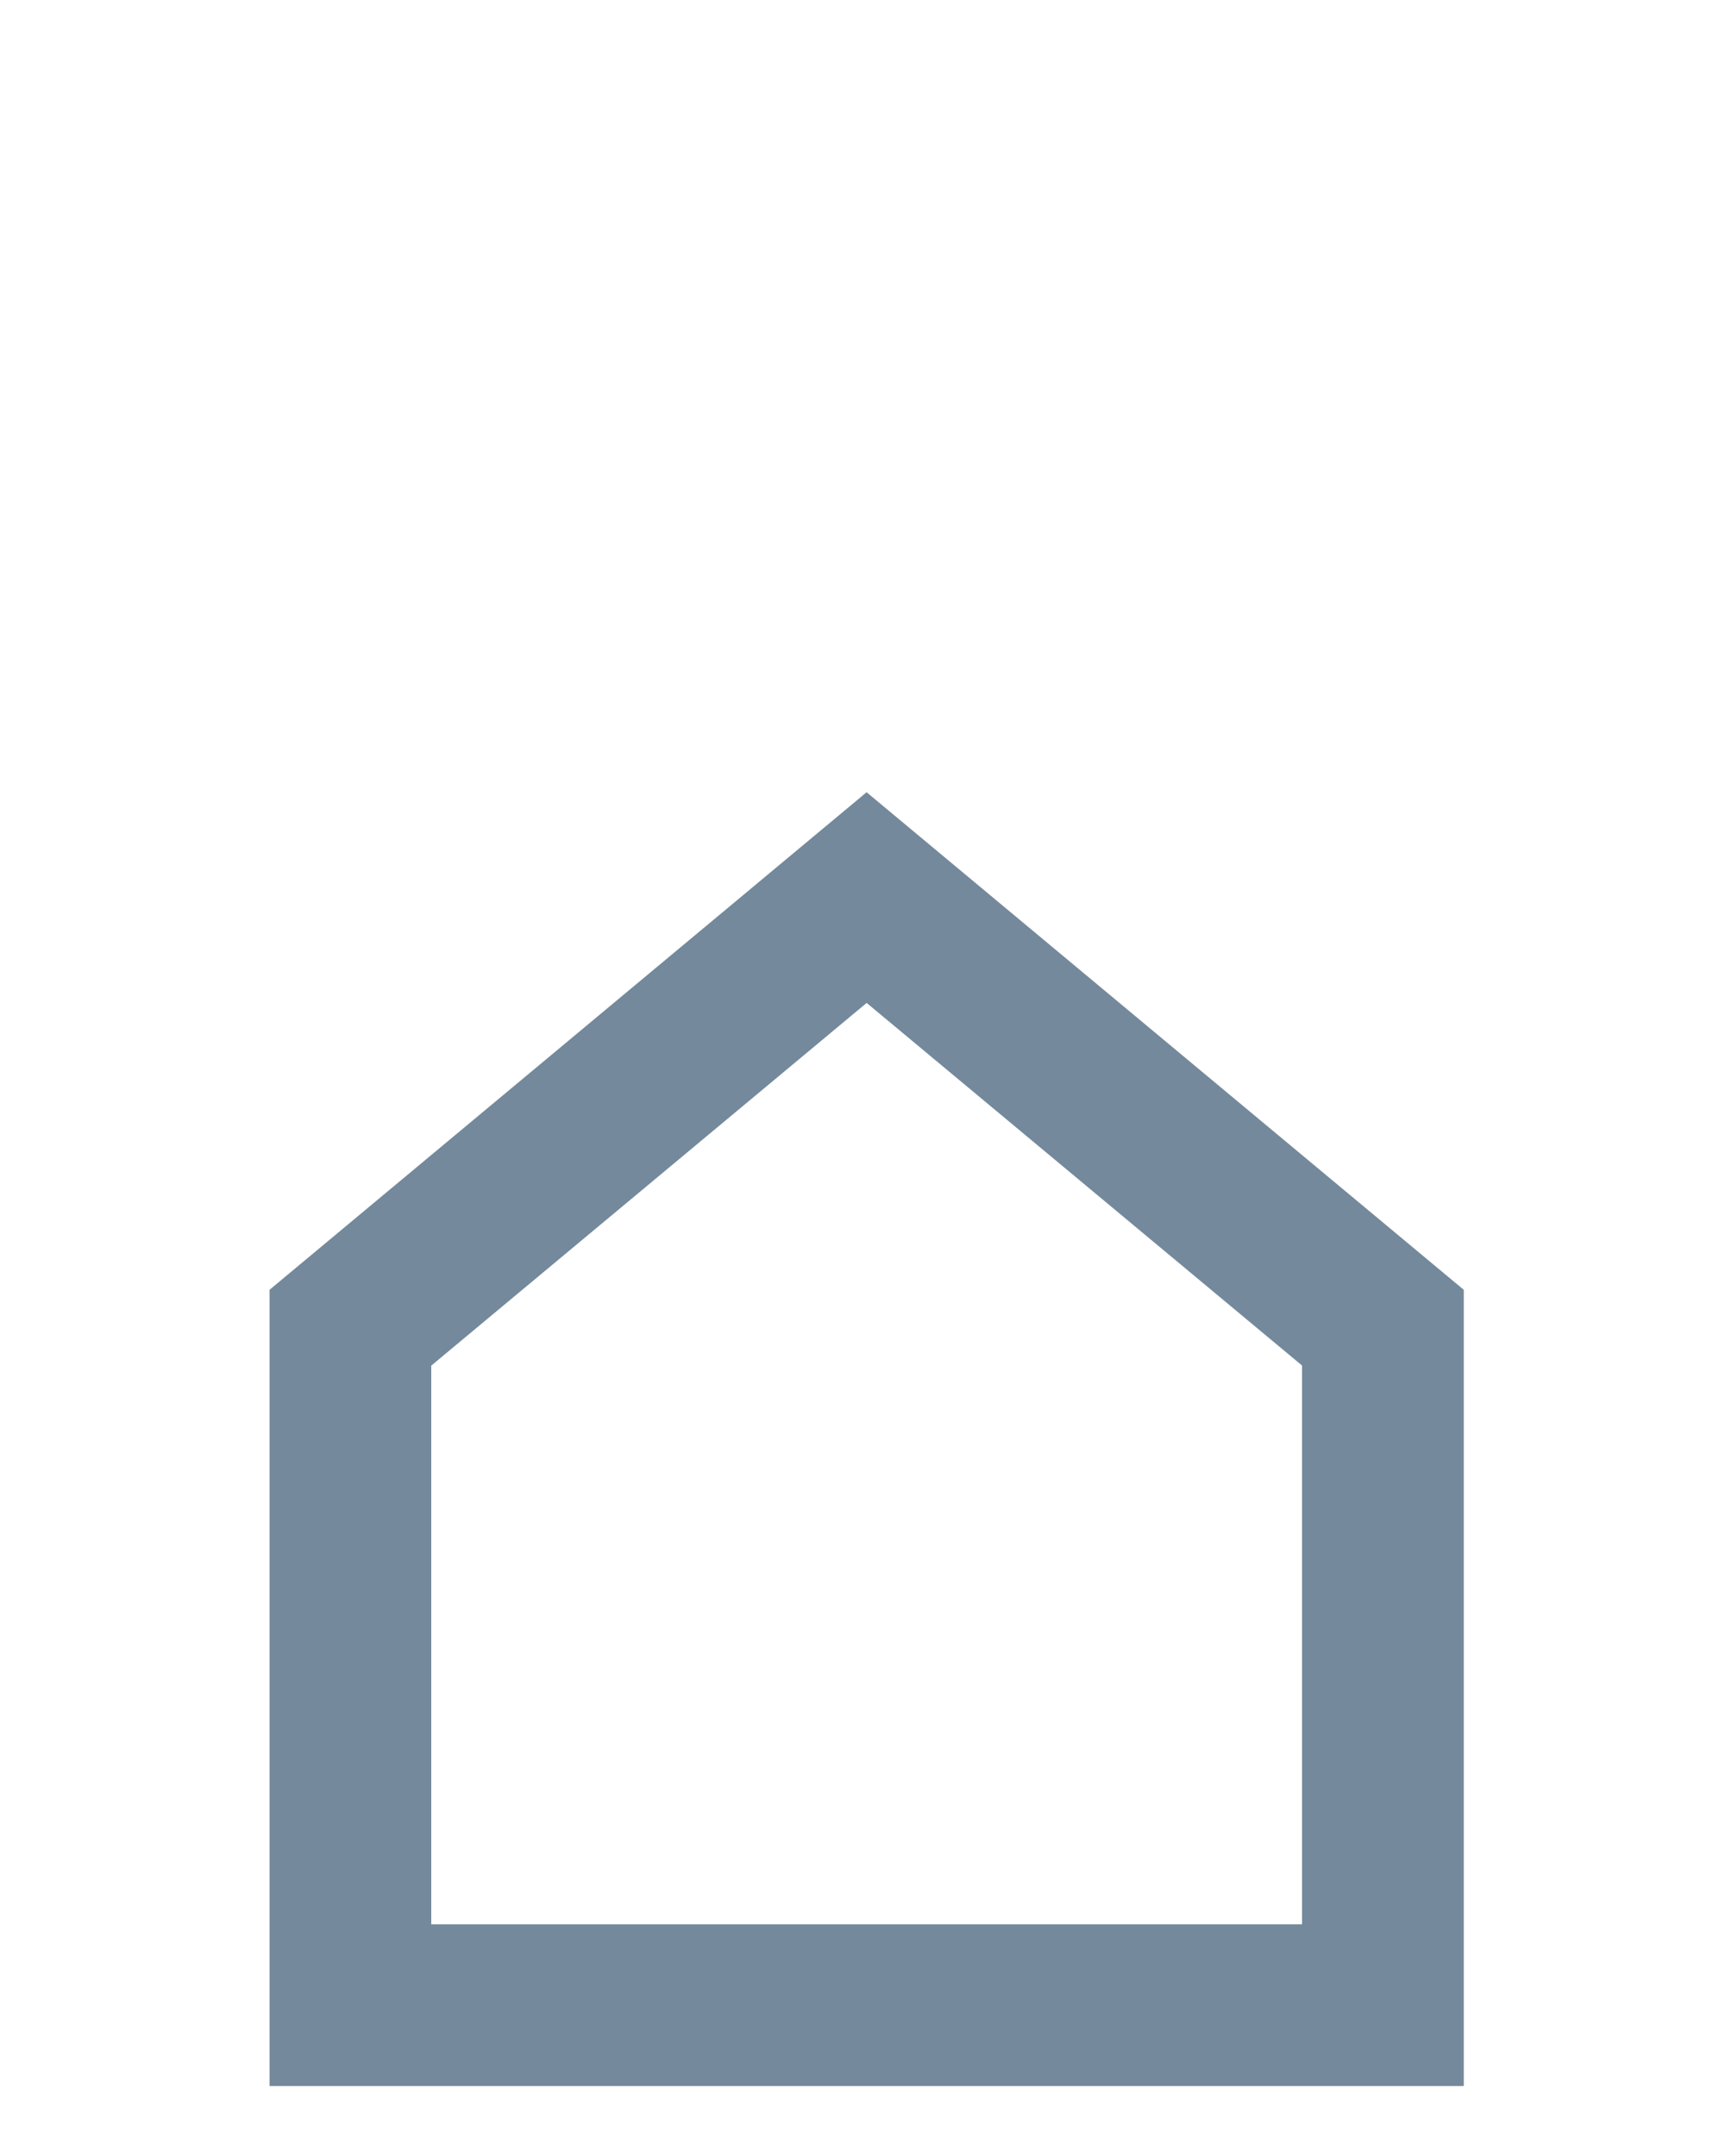 <svg width="16" height="20" viewBox="0 0 16 20" fill="none" xmlns="http://www.w3.org/2000/svg">
<path d="M13.077 12.199V18.851H3V12.199L8.038 8L13.077 12.199ZM12.577 12.435L12.398 12.284L8.358 8.919L8.038 8.652L7.719 8.919L3.68 12.284L3.5 12.435V18.351H12.577V12.435Z" stroke="#74899B"/>
</svg>
